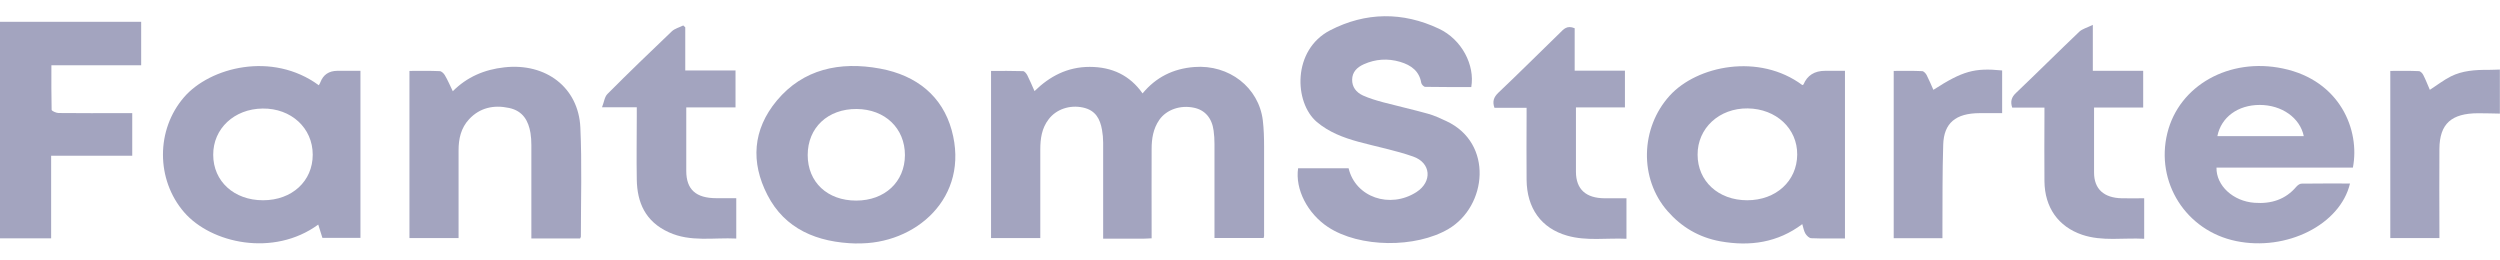 <svg xmlns="http://www.w3.org/2000/svg" width="77" height="8" viewBox="0 0 77 8" fill="none"><g clip-path="url(#clip0_327_35893)"><path d="M77 3.499C76.779 3.495 76.554 3.488 76.333 3.488C75.502 3.488 75.142 3.812 75.134 4.579C75.126 5.411 75.134 6.242 75.134 7.074C75.134 7.152 75.134 7.233 75.134 7.333H73.621V2.184C73.92 2.184 74.211 2.177 74.502 2.191C74.548 2.191 74.614 2.259 74.637 2.309C74.715 2.461 74.773 2.618 74.839 2.767C75.06 2.625 75.258 2.469 75.483 2.355C75.84 2.174 76.24 2.149 76.639 2.152C76.759 2.152 76.876 2.145 76.996 2.142V3.499H77Z" fill="#A3A4BF"></path><path d="M35.462 7.34C35.362 7.344 35.292 7.351 35.222 7.351C34.819 7.351 34.415 7.351 33.977 7.351V7.102C33.977 6.2 33.977 5.293 33.977 4.391C33.977 4.259 33.965 4.128 33.942 4C33.884 3.673 33.752 3.396 33.352 3.311C32.949 3.225 32.534 3.364 32.301 3.67C32.084 3.95 32.041 4.274 32.041 4.608C32.041 5.425 32.041 6.239 32.041 7.056V7.333H30.524V2.184C30.854 2.184 31.184 2.181 31.51 2.191C31.556 2.191 31.614 2.266 31.642 2.319C31.719 2.469 31.781 2.625 31.863 2.806C32.332 2.348 32.879 2.06 33.562 2.06C34.252 2.06 34.803 2.323 35.191 2.877C35.602 2.38 36.134 2.113 36.785 2.064C37.856 1.982 38.771 2.692 38.895 3.709C38.926 3.975 38.934 4.245 38.934 4.515C38.934 5.432 38.934 6.352 38.934 7.269C38.934 7.283 38.926 7.298 38.919 7.33H37.406V7.077C37.406 6.196 37.406 5.315 37.406 4.434C37.406 4.295 37.398 4.156 37.379 4.021C37.328 3.638 37.115 3.389 36.774 3.318C36.355 3.229 35.928 3.375 35.707 3.691C35.517 3.965 35.47 4.274 35.47 4.59C35.466 5.421 35.47 6.253 35.47 7.081V7.344L35.462 7.34Z" fill="#A3A4BF"></path><path d="M39.986 5.183H41.537C41.747 6.075 42.809 6.441 43.628 5.915C44.117 5.599 44.082 5.016 43.523 4.821C42.976 4.629 42.398 4.519 41.836 4.366C41.37 4.238 40.932 4.071 40.56 3.758C39.854 3.161 39.799 1.538 40.967 0.934C42.061 0.369 43.205 0.358 44.318 0.884C45.024 1.214 45.432 2.007 45.315 2.682C44.846 2.682 44.373 2.682 43.896 2.675C43.853 2.675 43.783 2.6 43.775 2.554C43.717 2.199 43.473 2.007 43.12 1.904C42.74 1.793 42.367 1.818 42.007 1.978C41.793 2.074 41.65 2.22 41.646 2.451C41.642 2.678 41.77 2.845 41.979 2.941C42.177 3.03 42.391 3.094 42.604 3.151C43.062 3.272 43.523 3.375 43.981 3.503C44.175 3.556 44.365 3.645 44.547 3.73C46.006 4.409 45.8 6.352 44.613 7.052C43.605 7.646 41.875 7.635 40.901 6.992C40.273 6.576 39.885 5.83 39.982 5.18L39.986 5.183Z" fill="#A3A4BF"></path><path d="M56.832 7.344C56.472 7.344 56.13 7.351 55.789 7.337C55.723 7.337 55.645 7.258 55.606 7.194C55.56 7.116 55.544 7.017 55.51 6.903C54.753 7.472 53.904 7.596 52.988 7.433C52.321 7.312 51.786 6.988 51.363 6.505C50.482 5.503 50.525 3.94 51.425 2.948C52.27 2.017 54.183 1.63 55.513 2.621C55.525 2.614 55.544 2.611 55.548 2.6C55.665 2.321 55.887 2.181 56.216 2.181H56.825V7.34L56.832 7.344ZM53.814 6.168C54.699 6.168 55.347 5.578 55.354 4.764C55.362 3.961 54.707 3.35 53.83 3.339C52.953 3.328 52.282 3.947 52.286 4.764C52.286 5.581 52.926 6.168 53.814 6.168Z" fill="#A3A4BF"></path><path d="M9.818 2.628C9.837 2.596 9.857 2.564 9.868 2.533C9.956 2.3 10.131 2.183 10.392 2.181C10.621 2.181 10.85 2.181 11.102 2.181V7.326H9.93C9.888 7.194 9.845 7.059 9.802 6.917C8.425 7.923 6.501 7.496 5.671 6.537C4.802 5.531 4.802 3.993 5.671 2.991C6.466 2.074 8.383 1.573 9.818 2.625V2.628ZM8.103 6.168C8.992 6.168 9.632 5.581 9.632 4.764C9.632 3.943 8.968 3.332 8.088 3.343C7.215 3.353 6.563 3.961 6.567 4.768C6.567 5.585 7.211 6.168 8.1 6.168H8.103Z" fill="#A3A4BF"></path><path d="M72.38 5.652C72.077 6.924 70.421 7.745 68.873 7.425C67.329 7.109 66.379 5.613 66.755 4.096C67.116 2.632 68.664 1.761 70.316 2.11C72.073 2.479 72.694 4.004 72.469 5.162H68.268C68.256 5.716 68.78 6.199 69.439 6.246C69.955 6.285 70.394 6.143 70.723 5.755C70.762 5.709 70.832 5.656 70.886 5.656C71.375 5.649 71.868 5.652 72.38 5.652ZM68.295 4.192H70.956C70.84 3.627 70.277 3.232 69.599 3.232C68.931 3.232 68.412 3.606 68.295 4.192Z" fill="#A3A4BF"></path><path d="M26.378 7.5C25.16 7.472 24.171 7.049 23.636 6.004C23.12 5.002 23.178 3.996 23.927 3.097C24.733 2.131 25.862 1.882 27.108 2.113C28.244 2.323 29.024 2.97 29.311 4.007C29.885 6.086 28.19 7.543 26.382 7.496L26.378 7.5ZM26.37 6.178C27.251 6.178 27.868 5.603 27.872 4.778C27.872 3.95 27.259 3.364 26.386 3.357C25.498 3.35 24.877 3.932 24.877 4.775C24.877 5.61 25.482 6.178 26.37 6.178Z" fill="#A3A4BF"></path><path d="M17.864 7.344H16.366V7.109C16.366 6.228 16.366 5.347 16.366 4.465C16.366 4.341 16.358 4.217 16.339 4.096C16.277 3.73 16.114 3.417 15.68 3.325C15.203 3.222 14.776 3.321 14.45 3.67C14.194 3.943 14.124 4.281 14.124 4.629C14.124 5.446 14.124 6.26 14.124 7.077V7.333H12.611V2.184C12.929 2.184 13.236 2.177 13.542 2.191C13.597 2.191 13.67 2.262 13.701 2.316C13.791 2.469 13.86 2.632 13.946 2.81C14.38 2.373 14.915 2.142 15.536 2.074C16.812 1.932 17.817 2.692 17.875 3.925C17.926 5.045 17.891 6.168 17.891 7.29C17.891 7.305 17.879 7.315 17.864 7.351V7.344Z" fill="#A3A4BF"></path><path d="M4.073 3.485V4.796H1.575V7.34H0V0.671H4.348V2.01H1.583C1.583 2.483 1.579 2.934 1.59 3.382C1.59 3.417 1.726 3.478 1.8 3.481C2.467 3.488 3.138 3.485 3.805 3.485C3.891 3.485 3.976 3.485 4.077 3.485H4.073Z" fill="#A3A4BF"></path><path d="M66.041 6.107V7.354C65.393 7.319 64.749 7.44 64.129 7.23C63.396 6.981 62.977 6.391 62.969 5.581C62.961 4.91 62.969 4.242 62.969 3.57C62.969 3.492 62.969 3.414 62.969 3.314H61.976C61.914 3.126 61.953 2.994 62.092 2.863C62.748 2.238 63.388 1.601 64.043 0.976C64.133 0.891 64.276 0.855 64.459 0.766V2.181H66.01V3.311H64.497C64.497 3.431 64.497 3.531 64.497 3.63C64.497 4.192 64.497 4.753 64.497 5.315C64.497 5.823 64.8 6.096 65.355 6.107C65.576 6.111 65.797 6.107 66.045 6.107H66.041Z" fill="#A3A4BF"></path><path d="M22.654 2.177V3.307H21.137C21.137 3.4 21.137 3.471 21.137 3.538C21.137 4.114 21.137 4.689 21.137 5.265C21.137 5.837 21.436 6.104 22.064 6.104C22.262 6.104 22.46 6.104 22.677 6.104V7.347C21.983 7.312 21.269 7.461 20.602 7.155C19.872 6.825 19.624 6.232 19.613 5.532C19.601 4.878 19.613 4.22 19.613 3.563C19.613 3.485 19.613 3.407 19.613 3.304H18.542C18.608 3.137 18.62 2.98 18.713 2.891C19.36 2.241 20.024 1.602 20.691 0.966C20.78 0.88 20.924 0.845 21.044 0.784C21.063 0.802 21.087 0.82 21.106 0.841V2.17H22.658L22.654 2.177Z" fill="#A3A4BF"></path><path d="M50.095 6.107V7.354C49.478 7.326 48.865 7.429 48.268 7.258C47.472 7.031 47.026 6.416 47.019 5.535C47.011 4.888 47.019 4.238 47.019 3.591V3.321H46.029C45.959 3.122 46.01 2.991 46.146 2.859C46.786 2.252 47.41 1.63 48.043 1.015C48.155 0.905 48.26 0.767 48.5 0.87V2.177H50.048V3.307H48.539C48.539 3.503 48.539 3.67 48.539 3.833C48.539 4.32 48.539 4.81 48.539 5.297C48.543 5.83 48.846 6.104 49.424 6.107C49.637 6.107 49.85 6.107 50.087 6.107H50.095Z" fill="#A3A4BF"></path><path d="M59.827 7.337H58.326V2.184C58.621 2.184 58.912 2.177 59.203 2.191C59.249 2.191 59.312 2.259 59.339 2.309C59.416 2.458 59.478 2.611 59.548 2.767C60.448 2.188 60.809 2.085 61.666 2.17V3.485C61.429 3.485 61.201 3.485 60.972 3.485C60.235 3.488 59.87 3.79 59.851 4.458C59.824 5.318 59.831 6.178 59.827 7.038C59.827 7.13 59.827 7.226 59.827 7.333V7.337Z" fill="#A3A4BF"></path></g><defs><clipPath id="clip0_327_35893"><rect width="77" height="7" fill="white" transform="translate(0 0.5)"></rect></clipPath></defs></svg>